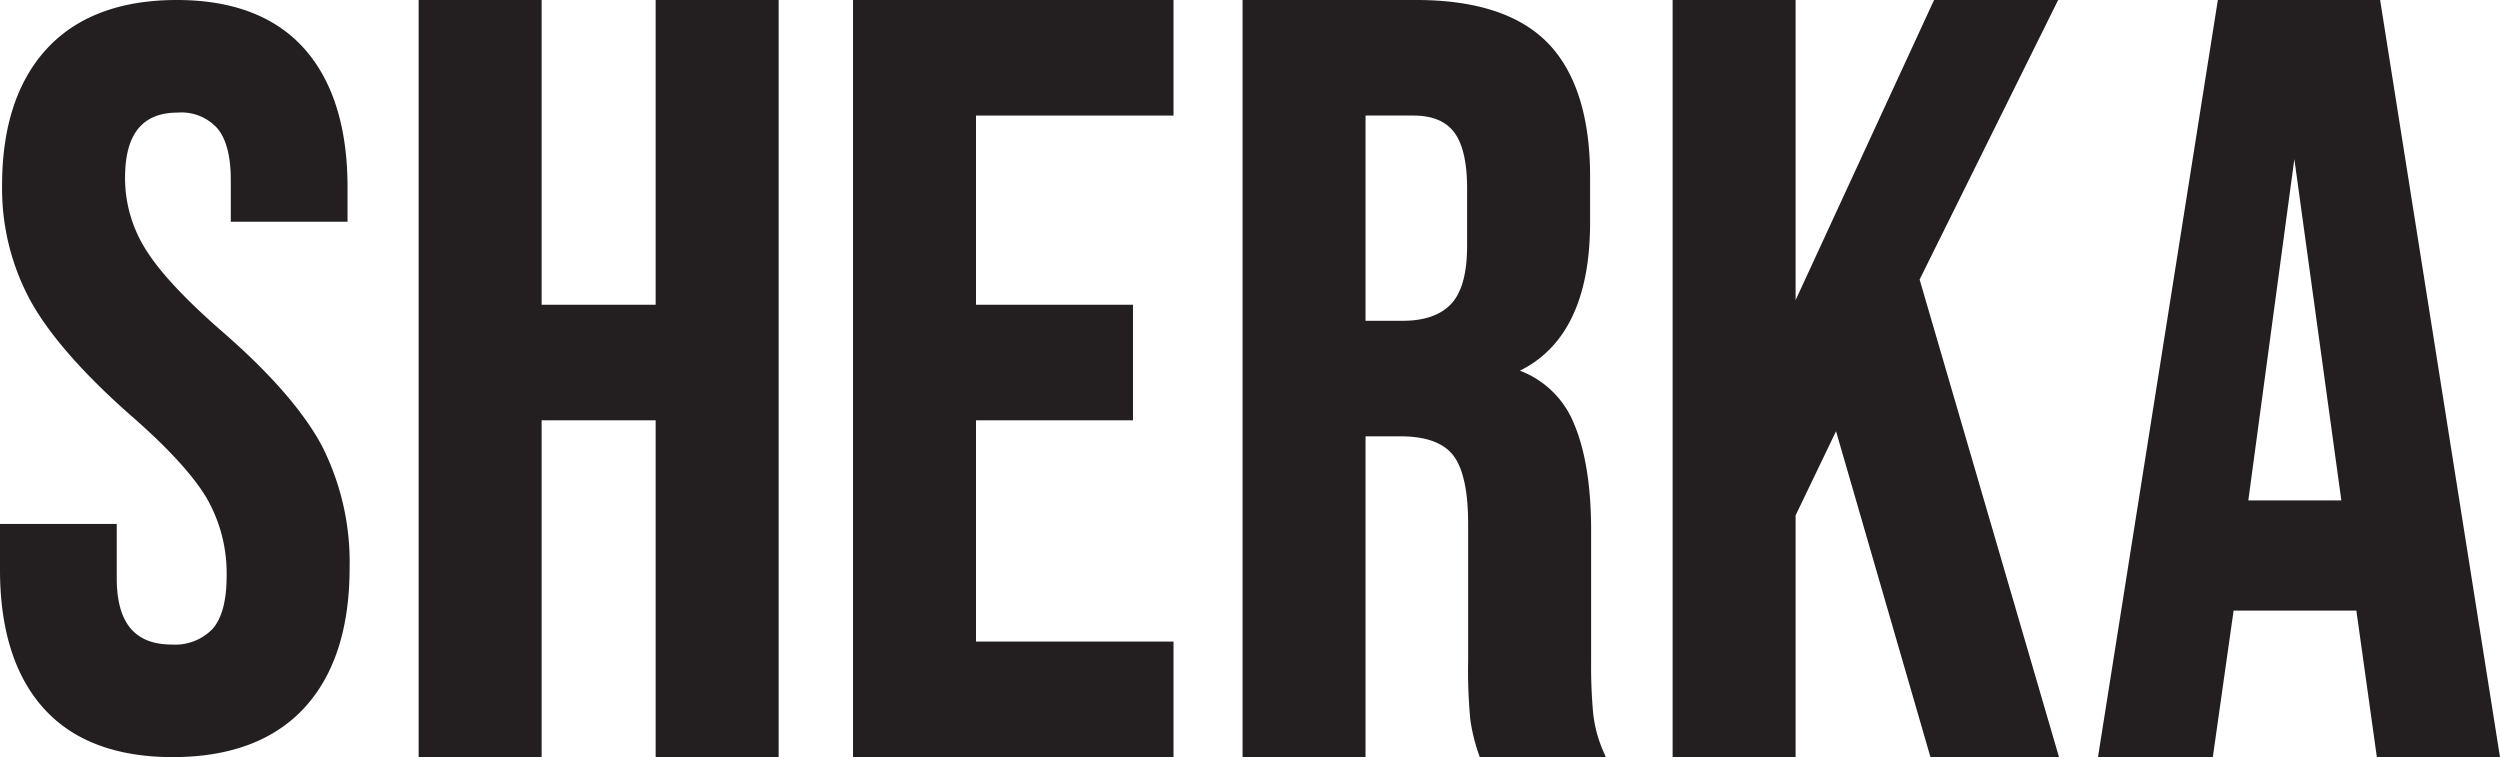 <?xml version="1.0" encoding="UTF-8"?> <svg xmlns="http://www.w3.org/2000/svg" id="Layer_2" data-name="Layer 2" viewBox="0 0 289.727 87.743"> <defs> <style>.cls-1{fill:#231f20;}</style> </defs> <path class="cls-1" d="M25.767,38.435c-4.281-3.726-7.269-6.931-8.879-9.525a15.497,15.497,0,0,1-2.395-8.29c0-5.095,2.004-7.572,6.126-7.572a5.603,5.603,0,0,1,4.559,1.811c1.041,1.227,1.568,3.247,1.568,6.002v4.837H40.276V21.704c0-6.92-1.684-12.322-5.006-16.055C31.933,1.901,26.963,0,20.5,0c-6.54,0-11.609,1.898-15.066,5.643C1.988,9.376.241,14.699.241,21.463A27.263,27.263,0,0,0,3.557,34.898c2.186,3.928,6.072,8.371,11.554,13.205,4.275,3.723,7.241,6.945,8.814,9.577a17.469,17.469,0,0,1,2.339,9.081c0,2.831-.546,4.889-1.623,6.115A6.008,6.008,0,0,1,19.897,74.695c-4.285,0-6.367-2.517-6.367-7.692v-6.283H0v5.319C0,72.964,1.705,78.365,5.068,82.096c3.375,3.747,8.405,5.647,14.95,5.647,6.62,0,11.749-1.919,15.246-5.703,3.486-3.771,5.253-9.236,5.253-16.242A29.78,29.78,0,0,0,37.326,51.709C35.216,47.735,31.327,43.269,25.767,38.435Z"></path> <polygon class="cls-1" points="75.985 35.317 62.769 35.317 62.769 0 48.517 0 48.517 87.743 62.769 87.743 62.769 48.709 75.985 48.709 75.985 87.743 90.238 87.743 90.238 0 75.985 0 75.985 35.317"></polygon> <polygon class="cls-1" points="98.857 87.743 136 87.743 136 74.352 113.109 74.352 113.109 48.709 131.302 48.709 131.302 35.317 113.109 35.317 113.109 13.392 136 13.392 136 0 98.857 0 98.857 87.743"></polygon> <path class="cls-1" d="M184.634,82.668a59.347,59.347,0,0,1-.238-5.957V61.469c0-5.167-.683-9.361-2.028-12.468a10.892,10.892,0,0,0-6.229-6.042c5.401-2.666,8.138-8.439,8.138-17.18V20.451c0-6.874-1.628-12.056-4.838-15.402C176.221,1.698,171.073,0,164.138,0H144V87.743H158.252V50.568h4.078c2.877,0,4.914.729,6.055,2.165,1.167,1.473,1.759,4.161,1.759,7.991V76.586a60.779,60.779,0,0,0,.245,6.756,20.764,20.764,0,0,0,.987,4.063l.116.338h14.611l-.303-.698A14.94,14.94,0,0,1,184.634,82.668ZM170.023,21.814v6.691c0,3.158-.623,5.419-1.853,6.721-1.22,1.293-3.104,1.95-5.6,1.95H158.252V13.392h5.524c2.186,0,3.73.625,4.725,1.912C169.511,16.614,170.023,18.805,170.023,21.814Z"></path> <polygon class="cls-1" points="238.52 0 224.14 0 208.095 34.779 208.095 0 193.842 0 193.842 87.743 208.095 87.743 208.095 59.724 212.779 49.976 223.723 87.743 238.621 87.743 222.465 32.395 238.52 0"></polygon> <path class="cls-1" d="M275.901.422,275.834,0H257.029L243.228,87.165l-.091.578h13.308l2.409-16.978h14.227l2.375,16.978h14.271Zm-4.561,57.572H260.559l5.335-39.558Z"></path> </svg> 